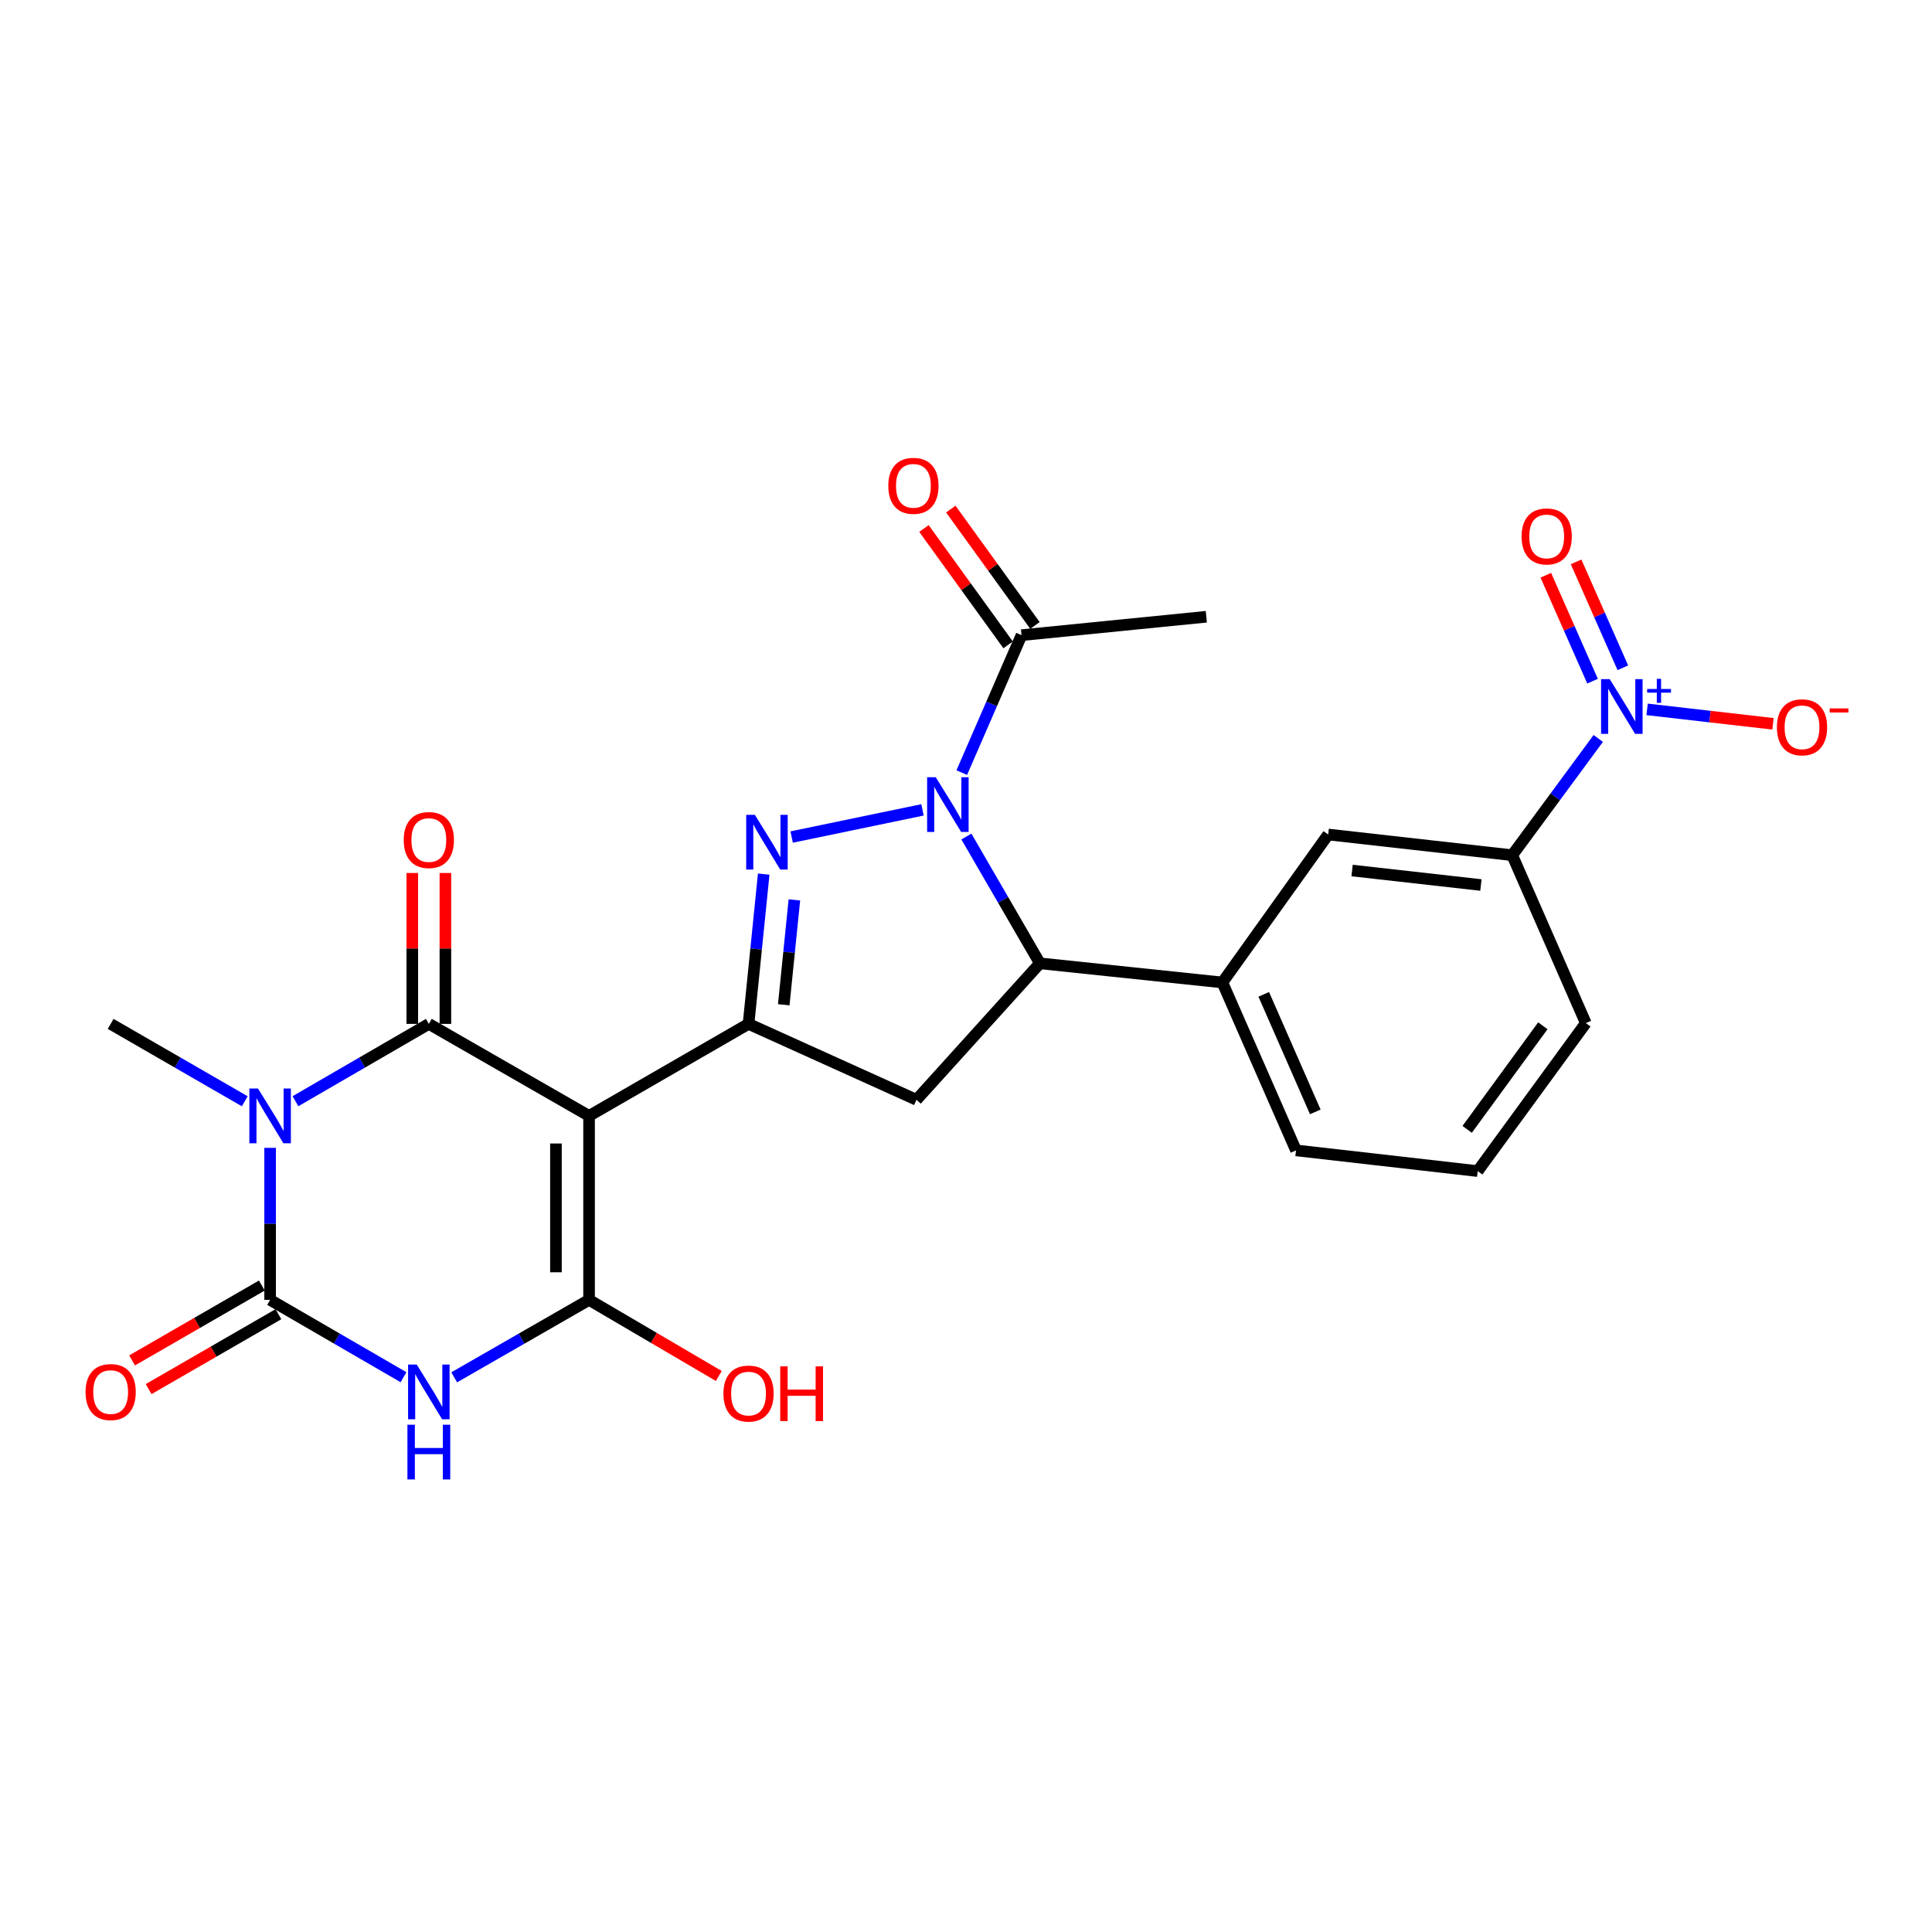 <?xml version='1.0' encoding='iso-8859-1'?>
<svg version='1.1' baseProfile='full'
              xmlns='http://www.w3.org/2000/svg'
                      xmlns:rdkit='http://www.rdkit.org/xml'
                      xmlns:xlink='http://www.w3.org/1999/xlink'
                  xml:space='preserve'
width='1000px' height='1000px' viewBox='0 0 1000 1000'>
<!-- END OF HEADER -->
<rect style='opacity:1.0;fill:#FFFFFF;stroke:none' width='1000' height='1000' x='0' y='0'> </rect>
<path class='bond-1' d='M 304.897,577.587 L 221.965,529.965' style='fill:none;fill-rule:evenodd;stroke:#000000;stroke-width:6px;stroke-linecap:butt;stroke-linejoin:miter;stroke-opacity:1' />
<path class='bond-3' d='M 304.897,577.587 L 304.897,672.813' style='fill:none;fill-rule:evenodd;stroke:#000000;stroke-width:6px;stroke-linecap:butt;stroke-linejoin:miter;stroke-opacity:1' />
<path class='bond-3' d='M 287.756,591.871 L 287.756,658.529' style='fill:none;fill-rule:evenodd;stroke:#000000;stroke-width:6px;stroke-linecap:butt;stroke-linejoin:miter;stroke-opacity:1' />
<path class='bond-7' d='M 304.897,577.587 L 387.439,529.965' style='fill:none;fill-rule:evenodd;stroke:#000000;stroke-width:6px;stroke-linecap:butt;stroke-linejoin:miter;stroke-opacity:1' />
<path class='bond-0' d='M 152.928,569.985 L 187.446,549.975' style='fill:none;fill-rule:evenodd;stroke:#0000FF;stroke-width:6px;stroke-linecap:butt;stroke-linejoin:miter;stroke-opacity:1' />
<path class='bond-0' d='M 187.446,549.975 L 221.965,529.965' style='fill:none;fill-rule:evenodd;stroke:#000000;stroke-width:6px;stroke-linecap:butt;stroke-linejoin:miter;stroke-opacity:1' />
<path class='bond-21' d='M 126.691,570.016 L 91.982,549.991' style='fill:none;fill-rule:evenodd;stroke:#0000FF;stroke-width:6px;stroke-linecap:butt;stroke-linejoin:miter;stroke-opacity:1' />
<path class='bond-21' d='M 91.982,549.991 L 57.272,529.965' style='fill:none;fill-rule:evenodd;stroke:#000000;stroke-width:6px;stroke-linecap:butt;stroke-linejoin:miter;stroke-opacity:1' />
<path class='bond-27' d='M 139.814,594.128 L 139.814,633.47' style='fill:none;fill-rule:evenodd;stroke:#0000FF;stroke-width:6px;stroke-linecap:butt;stroke-linejoin:miter;stroke-opacity:1' />
<path class='bond-27' d='M 139.814,633.47 L 139.814,672.813' style='fill:none;fill-rule:evenodd;stroke:#000000;stroke-width:6px;stroke-linecap:butt;stroke-linejoin:miter;stroke-opacity:1' />
<path class='bond-15' d='M 230.535,529.965 L 230.535,490.913' style='fill:none;fill-rule:evenodd;stroke:#000000;stroke-width:6px;stroke-linecap:butt;stroke-linejoin:miter;stroke-opacity:1' />
<path class='bond-15' d='M 230.535,490.913 L 230.535,451.861' style='fill:none;fill-rule:evenodd;stroke:#FF0000;stroke-width:6px;stroke-linecap:butt;stroke-linejoin:miter;stroke-opacity:1' />
<path class='bond-15' d='M 213.395,529.965 L 213.395,490.913' style='fill:none;fill-rule:evenodd;stroke:#000000;stroke-width:6px;stroke-linecap:butt;stroke-linejoin:miter;stroke-opacity:1' />
<path class='bond-15' d='M 213.395,490.913 L 213.395,451.861' style='fill:none;fill-rule:evenodd;stroke:#FF0000;stroke-width:6px;stroke-linecap:butt;stroke-linejoin:miter;stroke-opacity:1' />
<path class='bond-2' d='M 235.096,712.903 L 269.997,692.858' style='fill:none;fill-rule:evenodd;stroke:#0000FF;stroke-width:6px;stroke-linecap:butt;stroke-linejoin:miter;stroke-opacity:1' />
<path class='bond-2' d='M 269.997,692.858 L 304.897,672.813' style='fill:none;fill-rule:evenodd;stroke:#000000;stroke-width:6px;stroke-linecap:butt;stroke-linejoin:miter;stroke-opacity:1' />
<path class='bond-4' d='M 208.851,712.841 L 174.332,692.827' style='fill:none;fill-rule:evenodd;stroke:#0000FF;stroke-width:6px;stroke-linecap:butt;stroke-linejoin:miter;stroke-opacity:1' />
<path class='bond-4' d='M 174.332,692.827 L 139.814,672.813' style='fill:none;fill-rule:evenodd;stroke:#000000;stroke-width:6px;stroke-linecap:butt;stroke-linejoin:miter;stroke-opacity:1' />
<path class='bond-20' d='M 304.897,672.813 L 338.472,692.505' style='fill:none;fill-rule:evenodd;stroke:#000000;stroke-width:6px;stroke-linecap:butt;stroke-linejoin:miter;stroke-opacity:1' />
<path class='bond-20' d='M 338.472,692.505 L 372.046,712.198' style='fill:none;fill-rule:evenodd;stroke:#FF0000;stroke-width:6px;stroke-linecap:butt;stroke-linejoin:miter;stroke-opacity:1' />
<path class='bond-17' d='M 135.53,665.39 L 101.951,684.768' style='fill:none;fill-rule:evenodd;stroke:#000000;stroke-width:6px;stroke-linecap:butt;stroke-linejoin:miter;stroke-opacity:1' />
<path class='bond-17' d='M 101.951,684.768 L 68.371,704.145' style='fill:none;fill-rule:evenodd;stroke:#FF0000;stroke-width:6px;stroke-linecap:butt;stroke-linejoin:miter;stroke-opacity:1' />
<path class='bond-17' d='M 144.097,680.236 L 110.518,699.614' style='fill:none;fill-rule:evenodd;stroke:#000000;stroke-width:6px;stroke-linecap:butt;stroke-linejoin:miter;stroke-opacity:1' />
<path class='bond-17' d='M 110.518,699.614 L 76.938,718.991' style='fill:none;fill-rule:evenodd;stroke:#FF0000;stroke-width:6px;stroke-linecap:butt;stroke-linejoin:miter;stroke-opacity:1' />
<path class='bond-5' d='M 477.485,419.184 L 409.767,433.252' style='fill:none;fill-rule:evenodd;stroke:#0000FF;stroke-width:6px;stroke-linecap:butt;stroke-linejoin:miter;stroke-opacity:1' />
<path class='bond-11' d='M 497.812,399.905 L 513.278,364.334' style='fill:none;fill-rule:evenodd;stroke:#0000FF;stroke-width:6px;stroke-linecap:butt;stroke-linejoin:miter;stroke-opacity:1' />
<path class='bond-11' d='M 513.278,364.334 L 528.744,328.762' style='fill:none;fill-rule:evenodd;stroke:#000000;stroke-width:6px;stroke-linecap:butt;stroke-linejoin:miter;stroke-opacity:1' />
<path class='bond-26' d='M 500.201,432.99 L 519.225,465.803' style='fill:none;fill-rule:evenodd;stroke:#0000FF;stroke-width:6px;stroke-linecap:butt;stroke-linejoin:miter;stroke-opacity:1' />
<path class='bond-26' d='M 519.225,465.803 L 538.248,498.617' style='fill:none;fill-rule:evenodd;stroke:#000000;stroke-width:6px;stroke-linecap:butt;stroke-linejoin:miter;stroke-opacity:1' />
<path class='bond-6' d='M 395.296,452.434 L 391.368,491.199' style='fill:none;fill-rule:evenodd;stroke:#0000FF;stroke-width:6px;stroke-linecap:butt;stroke-linejoin:miter;stroke-opacity:1' />
<path class='bond-6' d='M 391.368,491.199 L 387.439,529.965' style='fill:none;fill-rule:evenodd;stroke:#000000;stroke-width:6px;stroke-linecap:butt;stroke-linejoin:miter;stroke-opacity:1' />
<path class='bond-6' d='M 411.171,465.792 L 408.421,492.928' style='fill:none;fill-rule:evenodd;stroke:#0000FF;stroke-width:6px;stroke-linecap:butt;stroke-linejoin:miter;stroke-opacity:1' />
<path class='bond-6' d='M 408.421,492.928 L 405.671,520.063' style='fill:none;fill-rule:evenodd;stroke:#000000;stroke-width:6px;stroke-linecap:butt;stroke-linejoin:miter;stroke-opacity:1' />
<path class='bond-10' d='M 387.439,529.965 L 474.351,569.255' style='fill:none;fill-rule:evenodd;stroke:#000000;stroke-width:6px;stroke-linecap:butt;stroke-linejoin:miter;stroke-opacity:1' />
<path class='bond-8' d='M 538.248,498.617 L 474.351,569.255' style='fill:none;fill-rule:evenodd;stroke:#000000;stroke-width:6px;stroke-linecap:butt;stroke-linejoin:miter;stroke-opacity:1' />
<path class='bond-12' d='M 538.248,498.617 L 632.702,508.52' style='fill:none;fill-rule:evenodd;stroke:#000000;stroke-width:6px;stroke-linecap:butt;stroke-linejoin:miter;stroke-opacity:1' />
<path class='bond-9' d='M 827.258,382.223 L 804.989,412.437' style='fill:none;fill-rule:evenodd;stroke:#0000FF;stroke-width:6px;stroke-linecap:butt;stroke-linejoin:miter;stroke-opacity:1' />
<path class='bond-9' d='M 804.989,412.437 L 782.721,442.652' style='fill:none;fill-rule:evenodd;stroke:#000000;stroke-width:6px;stroke-linecap:butt;stroke-linejoin:miter;stroke-opacity:1' />
<path class='bond-16' d='M 852.543,367.172 L 885.123,370.908' style='fill:none;fill-rule:evenodd;stroke:#0000FF;stroke-width:6px;stroke-linecap:butt;stroke-linejoin:miter;stroke-opacity:1' />
<path class='bond-16' d='M 885.123,370.908 L 917.703,374.644' style='fill:none;fill-rule:evenodd;stroke:#FF0000;stroke-width:6px;stroke-linecap:butt;stroke-linejoin:miter;stroke-opacity:1' />
<path class='bond-18' d='M 839.983,345.643 L 827.884,318.233' style='fill:none;fill-rule:evenodd;stroke:#0000FF;stroke-width:6px;stroke-linecap:butt;stroke-linejoin:miter;stroke-opacity:1' />
<path class='bond-18' d='M 827.884,318.233 L 815.785,290.823' style='fill:none;fill-rule:evenodd;stroke:#FF0000;stroke-width:6px;stroke-linecap:butt;stroke-linejoin:miter;stroke-opacity:1' />
<path class='bond-18' d='M 824.303,352.565 L 812.203,325.155' style='fill:none;fill-rule:evenodd;stroke:#0000FF;stroke-width:6px;stroke-linecap:butt;stroke-linejoin:miter;stroke-opacity:1' />
<path class='bond-18' d='M 812.203,325.155 L 800.104,297.745' style='fill:none;fill-rule:evenodd;stroke:#FF0000;stroke-width:6px;stroke-linecap:butt;stroke-linejoin:miter;stroke-opacity:1' />
<path class='bond-19' d='M 535.689,323.74 L 513.907,293.623' style='fill:none;fill-rule:evenodd;stroke:#000000;stroke-width:6px;stroke-linecap:butt;stroke-linejoin:miter;stroke-opacity:1' />
<path class='bond-19' d='M 513.907,293.623 L 492.126,263.507' style='fill:none;fill-rule:evenodd;stroke:#FF0000;stroke-width:6px;stroke-linecap:butt;stroke-linejoin:miter;stroke-opacity:1' />
<path class='bond-19' d='M 521.8,333.785 L 500.019,303.668' style='fill:none;fill-rule:evenodd;stroke:#000000;stroke-width:6px;stroke-linecap:butt;stroke-linejoin:miter;stroke-opacity:1' />
<path class='bond-19' d='M 500.019,303.668 L 478.237,273.552' style='fill:none;fill-rule:evenodd;stroke:#FF0000;stroke-width:6px;stroke-linecap:butt;stroke-linejoin:miter;stroke-opacity:1' />
<path class='bond-23' d='M 528.744,328.762 L 624.389,319.23' style='fill:none;fill-rule:evenodd;stroke:#000000;stroke-width:6px;stroke-linecap:butt;stroke-linejoin:miter;stroke-opacity:1' />
<path class='bond-14' d='M 632.702,508.52 L 687.466,431.939' style='fill:none;fill-rule:evenodd;stroke:#000000;stroke-width:6px;stroke-linecap:butt;stroke-linejoin:miter;stroke-opacity:1' />
<path class='bond-22' d='M 632.702,508.52 L 670.812,595.433' style='fill:none;fill-rule:evenodd;stroke:#000000;stroke-width:6px;stroke-linecap:butt;stroke-linejoin:miter;stroke-opacity:1' />
<path class='bond-22' d='M 654.116,514.674 L 680.793,575.512' style='fill:none;fill-rule:evenodd;stroke:#000000;stroke-width:6px;stroke-linecap:butt;stroke-linejoin:miter;stroke-opacity:1' />
<path class='bond-13' d='M 782.721,442.652 L 687.466,431.939' style='fill:none;fill-rule:evenodd;stroke:#000000;stroke-width:6px;stroke-linecap:butt;stroke-linejoin:miter;stroke-opacity:1' />
<path class='bond-13' d='M 766.517,458.079 L 699.839,450.58' style='fill:none;fill-rule:evenodd;stroke:#000000;stroke-width:6px;stroke-linecap:butt;stroke-linejoin:miter;stroke-opacity:1' />
<path class='bond-28' d='M 782.721,442.652 L 820.811,529.555' style='fill:none;fill-rule:evenodd;stroke:#000000;stroke-width:6px;stroke-linecap:butt;stroke-linejoin:miter;stroke-opacity:1' />
<path class='bond-25' d='M 670.812,595.433 L 764.856,606.155' style='fill:none;fill-rule:evenodd;stroke:#000000;stroke-width:6px;stroke-linecap:butt;stroke-linejoin:miter;stroke-opacity:1' />
<path class='bond-24' d='M 820.811,529.555 L 764.856,606.155' style='fill:none;fill-rule:evenodd;stroke:#000000;stroke-width:6px;stroke-linecap:butt;stroke-linejoin:miter;stroke-opacity:1' />
<path class='bond-24' d='M 798.577,530.935 L 759.409,584.554' style='fill:none;fill-rule:evenodd;stroke:#000000;stroke-width:6px;stroke-linecap:butt;stroke-linejoin:miter;stroke-opacity:1' />
<path  class='atom-1' d='M 133.554 563.427
L 142.834 578.427
Q 143.754 579.907, 145.234 582.587
Q 146.714 585.267, 146.794 585.427
L 146.794 563.427
L 150.554 563.427
L 150.554 591.747
L 146.674 591.747
L 136.714 575.347
Q 135.554 573.427, 134.314 571.227
Q 133.114 569.027, 132.754 568.347
L 132.754 591.747
L 129.074 591.747
L 129.074 563.427
L 133.554 563.427
' fill='#0000FF'/>
<path  class='atom-3' d='M 215.705 706.285
L 224.985 721.285
Q 225.905 722.765, 227.385 725.445
Q 228.865 728.125, 228.945 728.285
L 228.945 706.285
L 232.705 706.285
L 232.705 734.605
L 228.825 734.605
L 218.865 718.205
Q 217.705 716.285, 216.465 714.085
Q 215.265 711.885, 214.905 711.205
L 214.905 734.605
L 211.225 734.605
L 211.225 706.285
L 215.705 706.285
' fill='#0000FF'/>
<path  class='atom-3' d='M 210.885 737.437
L 214.725 737.437
L 214.725 749.477
L 229.205 749.477
L 229.205 737.437
L 233.045 737.437
L 233.045 765.757
L 229.205 765.757
L 229.205 752.677
L 214.725 752.677
L 214.725 765.757
L 210.885 765.757
L 210.885 737.437
' fill='#0000FF'/>
<path  class='atom-6' d='M 484.356 402.296
L 493.636 417.296
Q 494.556 418.776, 496.036 421.456
Q 497.516 424.136, 497.596 424.296
L 497.596 402.296
L 501.356 402.296
L 501.356 430.616
L 497.476 430.616
L 487.516 414.216
Q 486.356 412.296, 485.116 410.096
Q 483.916 407.896, 483.556 407.216
L 483.556 430.616
L 479.876 430.616
L 479.876 402.296
L 484.356 402.296
' fill='#0000FF'/>
<path  class='atom-7' d='M 390.711 421.75
L 399.991 436.75
Q 400.911 438.23, 402.391 440.91
Q 403.871 443.59, 403.951 443.75
L 403.951 421.75
L 407.711 421.75
L 407.711 450.07
L 403.831 450.07
L 393.871 433.67
Q 392.711 431.75, 391.471 429.55
Q 390.271 427.35, 389.911 426.67
L 389.911 450.07
L 386.231 450.07
L 386.231 421.75
L 390.711 421.75
' fill='#0000FF'/>
<path  class='atom-10' d='M 833.196 351.512
L 842.476 366.512
Q 843.396 367.992, 844.876 370.672
Q 846.356 373.352, 846.436 373.512
L 846.436 351.512
L 850.196 351.512
L 850.196 379.832
L 846.316 379.832
L 836.356 363.432
Q 835.196 361.512, 833.956 359.312
Q 832.756 357.112, 832.396 356.432
L 832.396 379.832
L 828.716 379.832
L 828.716 351.512
L 833.196 351.512
' fill='#0000FF'/>
<path  class='atom-10' d='M 852.572 356.617
L 857.562 356.617
L 857.562 351.363
L 859.779 351.363
L 859.779 356.617
L 864.901 356.617
L 864.901 358.517
L 859.779 358.517
L 859.779 363.797
L 857.562 363.797
L 857.562 358.517
L 852.572 358.517
L 852.572 356.617
' fill='#0000FF'/>
<path  class='atom-16' d='M 208.965 434.8
Q 208.965 428, 212.325 424.2
Q 215.685 420.4, 221.965 420.4
Q 228.245 420.4, 231.605 424.2
Q 234.965 428, 234.965 434.8
Q 234.965 441.68, 231.565 445.6
Q 228.165 449.48, 221.965 449.48
Q 215.725 449.48, 212.325 445.6
Q 208.965 441.72, 208.965 434.8
M 221.965 446.28
Q 226.285 446.28, 228.605 443.4
Q 230.965 440.48, 230.965 434.8
Q 230.965 429.24, 228.605 426.44
Q 226.285 423.6, 221.965 423.6
Q 217.645 423.6, 215.285 426.4
Q 212.965 429.2, 212.965 434.8
Q 212.965 440.52, 215.285 443.4
Q 217.645 446.28, 221.965 446.28
' fill='#FF0000'/>
<path  class='atom-17' d='M 919.72 376.446
Q 919.72 369.646, 923.08 365.846
Q 926.44 362.046, 932.72 362.046
Q 939 362.046, 942.36 365.846
Q 945.72 369.646, 945.72 376.446
Q 945.72 383.326, 942.32 387.246
Q 938.92 391.126, 932.72 391.126
Q 926.48 391.126, 923.08 387.246
Q 919.72 383.366, 919.72 376.446
M 932.72 387.926
Q 937.04 387.926, 939.36 385.046
Q 941.72 382.126, 941.72 376.446
Q 941.72 370.886, 939.36 368.086
Q 937.04 365.246, 932.72 365.246
Q 928.4 365.246, 926.04 368.046
Q 923.72 370.846, 923.72 376.446
Q 923.72 382.166, 926.04 385.046
Q 928.4 387.926, 932.72 387.926
' fill='#FF0000'/>
<path  class='atom-17' d='M 947.04 366.668
L 956.729 366.668
L 956.729 368.78
L 947.04 368.78
L 947.04 366.668
' fill='#FF0000'/>
<path  class='atom-18' d='M 44.272 720.525
Q 44.272 713.725, 47.632 709.925
Q 50.992 706.125, 57.272 706.125
Q 63.552 706.125, 66.912 709.925
Q 70.272 713.725, 70.272 720.525
Q 70.272 727.405, 66.872 731.325
Q 63.472 735.205, 57.272 735.205
Q 51.032 735.205, 47.632 731.325
Q 44.272 727.445, 44.272 720.525
M 57.272 732.005
Q 61.592 732.005, 63.912 729.125
Q 66.272 726.205, 66.272 720.525
Q 66.272 714.965, 63.912 712.165
Q 61.592 709.325, 57.272 709.325
Q 52.952 709.325, 50.592 712.125
Q 48.272 714.925, 48.272 720.525
Q 48.272 726.245, 50.592 729.125
Q 52.952 732.005, 57.272 732.005
' fill='#FF0000'/>
<path  class='atom-19' d='M 787.566 277.649
Q 787.566 270.849, 790.926 267.049
Q 794.286 263.249, 800.566 263.249
Q 806.846 263.249, 810.206 267.049
Q 813.566 270.849, 813.566 277.649
Q 813.566 284.529, 810.166 288.449
Q 806.766 292.329, 800.566 292.329
Q 794.326 292.329, 790.926 288.449
Q 787.566 284.569, 787.566 277.649
M 800.566 289.129
Q 804.886 289.129, 807.206 286.249
Q 809.566 283.329, 809.566 277.649
Q 809.566 272.089, 807.206 269.289
Q 804.886 266.449, 800.566 266.449
Q 796.246 266.449, 793.886 269.249
Q 791.566 272.049, 791.566 277.649
Q 791.566 283.369, 793.886 286.249
Q 796.246 289.129, 800.566 289.129
' fill='#FF0000'/>
<path  class='atom-20' d='M 459.78 251.462
Q 459.78 244.662, 463.14 240.862
Q 466.5 237.062, 472.78 237.062
Q 479.06 237.062, 482.42 240.862
Q 485.78 244.662, 485.78 251.462
Q 485.78 258.342, 482.38 262.262
Q 478.98 266.142, 472.78 266.142
Q 466.54 266.142, 463.14 262.262
Q 459.78 258.382, 459.78 251.462
M 472.78 262.942
Q 477.1 262.942, 479.42 260.062
Q 481.78 257.142, 481.78 251.462
Q 481.78 245.902, 479.42 243.102
Q 477.1 240.262, 472.78 240.262
Q 468.46 240.262, 466.1 243.062
Q 463.78 245.862, 463.78 251.462
Q 463.78 257.182, 466.1 260.062
Q 468.46 262.942, 472.78 262.942
' fill='#FF0000'/>
<path  class='atom-21' d='M 374.439 721.306
Q 374.439 714.506, 377.799 710.706
Q 381.159 706.906, 387.439 706.906
Q 393.719 706.906, 397.079 710.706
Q 400.439 714.506, 400.439 721.306
Q 400.439 728.186, 397.039 732.106
Q 393.639 735.986, 387.439 735.986
Q 381.199 735.986, 377.799 732.106
Q 374.439 728.226, 374.439 721.306
M 387.439 732.786
Q 391.759 732.786, 394.079 729.906
Q 396.439 726.986, 396.439 721.306
Q 396.439 715.746, 394.079 712.946
Q 391.759 710.106, 387.439 710.106
Q 383.119 710.106, 380.759 712.906
Q 378.439 715.706, 378.439 721.306
Q 378.439 727.026, 380.759 729.906
Q 383.119 732.786, 387.439 732.786
' fill='#FF0000'/>
<path  class='atom-21' d='M 403.839 707.226
L 407.679 707.226
L 407.679 719.266
L 422.159 719.266
L 422.159 707.226
L 425.999 707.226
L 425.999 735.546
L 422.159 735.546
L 422.159 722.466
L 407.679 722.466
L 407.679 735.546
L 403.839 735.546
L 403.839 707.226
' fill='#FF0000'/>
</svg>
